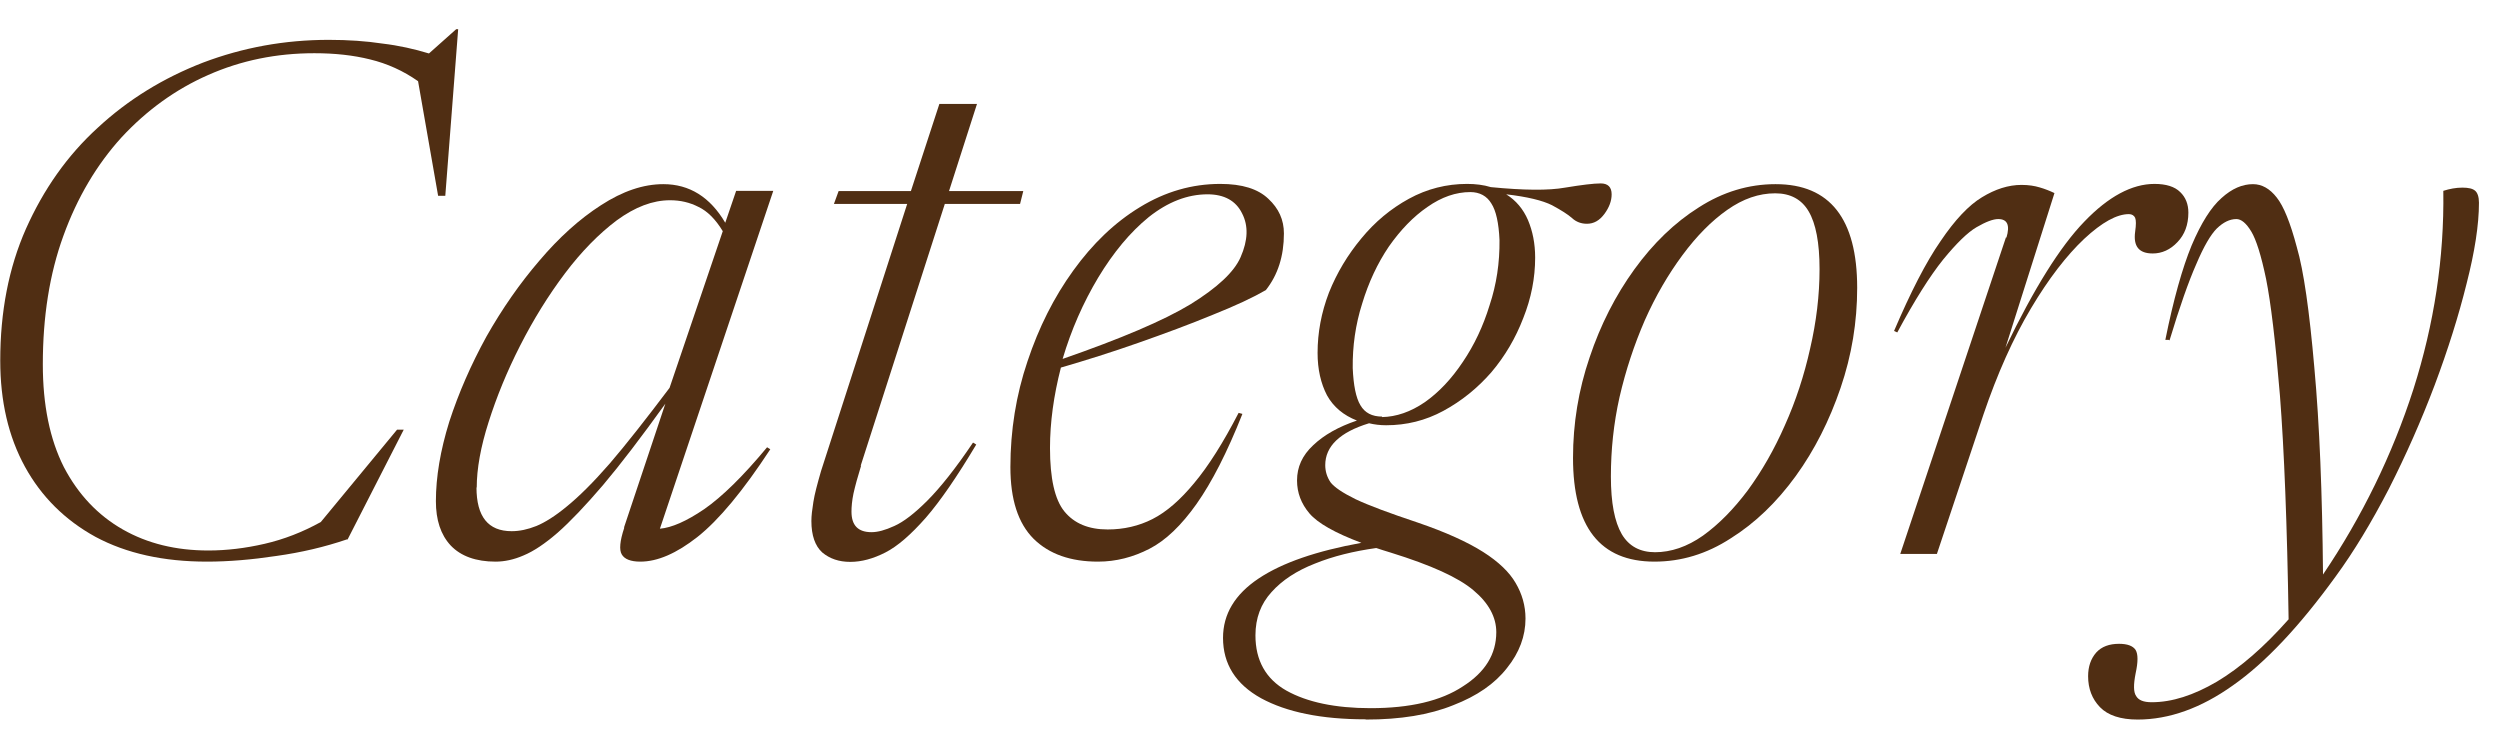 <?xml version="1.0" encoding="UTF-8"?> <svg xmlns="http://www.w3.org/2000/svg" id="_レイヤー_2" data-name="レイヤー 2" viewBox="0 0 101 30"><defs><style> .cls-1 { fill: none; } .cls-2 { fill: #502e13; } </style></defs><g id="_レイヤー_1-2" data-name="レイヤー 1"><g><rect class="cls-1" width="101" height="30"></rect><g><path class="cls-2" d="M14.02,21.79c-.91.31-1.85.53-2.85.67-.99.15-1.93.23-2.81.23-1.75,0-3.25-.33-4.5-1-1.24-.68-2.19-1.63-2.85-2.83-.67-1.22-1-2.65-1-4.29,0-1.97.34-3.75,1.04-5.33.71-1.59,1.67-2.96,2.9-4.08,1.23-1.14,2.65-2.01,4.25-2.63,1.61-.61,3.3-.92,5.08-.92.79,0,1.51.05,2.17.15.67.08,1.29.22,1.88.4l1.1-.98h.08l-.52,6.73h-.29l-.81-4.63c-.6-.42-1.24-.71-1.94-.88-.68-.17-1.43-.25-2.25-.25-1.53,0-2.96.29-4.29.88-1.32.58-2.49,1.43-3.5,2.52-1,1.1-1.79,2.43-2.35,3.98-.56,1.54-.83,3.27-.83,5.19,0,1.64.28,3.02.85,4.15.58,1.11,1.38,1.95,2.38,2.52,1,.57,2.15.85,3.46.85.73,0,1.49-.09,2.27-.27.78-.18,1.53-.47,2.27-.88l3.08-3.73h.27l-2.27,4.44Z"></path><path class="cls-2" d="M25.21,21.31l1.67-5c-.97,1.35-1.81,2.45-2.52,3.29-.71.83-1.32,1.47-1.83,1.92-.52.45-.97.75-1.38.92-.39.17-.77.25-1.13.25-.79,0-1.4-.22-1.81-.65-.41-.44-.6-1.04-.6-1.79,0-.98.18-2.05.54-3.21.38-1.17.88-2.31,1.5-3.44.64-1.13,1.35-2.15,2.15-3.08.79-.93,1.61-1.67,2.48-2.23.88-.57,1.71-.85,2.52-.85,1.05,0,1.89.52,2.5,1.56l.44-1.29h1.5l-4.58,13.65c.47-.04,1.07-.3,1.79-.79.72-.5,1.57-1.33,2.54-2.5l.13.08c-1.1,1.68-2.08,2.86-2.94,3.54-.85.67-1.62,1-2.31,1-.39,0-.64-.1-.75-.29-.11-.18-.08-.54.1-1.08ZM19.25,19.69c0,1.18.47,1.77,1.42,1.77.32,0,.65-.07,1-.21.34-.14.76-.4,1.23-.79.48-.39,1.06-.96,1.73-1.73.67-.78,1.47-1.8,2.42-3.06l2.15-6.33c-.29-.48-.62-.81-.98-.98-.35-.18-.73-.27-1.15-.27-.7,0-1.41.27-2.15.81-.72.54-1.43,1.26-2.1,2.15-.67.89-1.27,1.86-1.81,2.92-.53,1.04-.95,2.07-1.27,3.08-.32,1-.48,1.89-.48,2.65Z"></path><path class="cls-2" d="M34.79,18.81c-.14.45-.24.82-.31,1.13-.06.29-.08.54-.08.73,0,.56.27.83.81.83.25,0,.55-.08.92-.25.38-.17.82-.51,1.33-1.02.53-.53,1.15-1.31,1.85-2.35l.13.08c-.77,1.29-1.45,2.28-2.04,2.96-.6.68-1.14,1.15-1.63,1.4-.49.25-.96.38-1.42.38s-.83-.13-1.13-.38c-.29-.26-.44-.69-.44-1.27,0-.21.03-.46.08-.77.05-.32.16-.73.31-1.25l3.48-10.79h-2.96l.19-.52h2.92l1.15-3.52h1.52l-1.13,3.52h3l-.13.52h-3.04l-3.4,10.58Z"></path><path class="cls-2" d="M50.19,16.73c-.61,1.54-1.23,2.75-1.85,3.63-.61.86-1.24,1.47-1.9,1.81-.66.34-1.35.52-2.08.52-1.1,0-1.97-.3-2.6-.92-.63-.63-.94-1.59-.94-2.9,0-1.48.23-2.91.69-4.27.46-1.38,1.07-2.59,1.85-3.67.78-1.08,1.67-1.94,2.69-2.56,1.03-.63,2.11-.94,3.25-.94.88,0,1.52.2,1.94.6.42.39.63.85.63,1.4,0,.91-.24,1.67-.73,2.29-.5.29-1.22.63-2.15,1-.92.38-1.92.75-3,1.13s-2.13.71-3.13,1c-.29,1.13-.44,2.21-.44,3.25,0,1.22.19,2.08.58,2.56.4.49.98.73,1.75.73.65,0,1.26-.14,1.81-.42.57-.29,1.13-.78,1.69-1.46.57-.68,1.17-1.63,1.79-2.83l.15.04ZM48.79,7.85c-.82,0-1.61.31-2.38.92-.75.61-1.43,1.43-2.04,2.44-.61,1.02-1.09,2.11-1.44,3.29,2.36-.82,4.08-1.55,5.17-2.21,1.08-.67,1.76-1.3,2.02-1.9.3-.68.32-1.27.06-1.77-.25-.51-.72-.77-1.4-.77Z"></path><path class="cls-2" d="M55.16,29.06c-1.78,0-3.18-.29-4.21-.85-1.03-.57-1.54-1.39-1.54-2.44,0-.96.48-1.76,1.44-2.4.96-.64,2.34-1.11,4.15-1.44-1.07-.4-1.77-.8-2.1-1.19-.33-.39-.5-.83-.5-1.33,0-.54.21-1.01.65-1.42.44-.42,1.03-.75,1.77-1-.54-.21-.95-.55-1.21-1.02-.25-.48-.38-1.05-.38-1.71,0-.82.15-1.63.46-2.44.32-.8.76-1.53,1.31-2.19.55-.67,1.19-1.2,1.92-1.6.73-.4,1.52-.6,2.35-.6.34,0,.67.04.96.13,1.33.13,2.33.14,3,.02.67-.11,1.15-.17,1.44-.17s.44.15.44.44c0,.27-.1.53-.29.79-.2.27-.43.4-.71.4-.22,0-.43-.07-.6-.23-.17-.15-.44-.32-.81-.52-.38-.19-.99-.34-1.85-.44.4.25.69.6.88,1.04.19.45.29.95.29,1.52,0,.82-.16,1.64-.48,2.44-.31.81-.74,1.54-1.29,2.19-.56.64-1.2,1.16-1.94,1.56-.72.39-1.49.58-2.31.58-.25,0-.48-.03-.69-.08-1.18.36-1.77.93-1.77,1.69,0,.25.07.48.21.69.15.2.49.43,1.02.69.53.25,1.36.56,2.5.94,1.14.39,2.02.79,2.65,1.19.63.4,1.06.82,1.31,1.25.26.44.4.92.4,1.44,0,.71-.25,1.38-.75,2-.49.63-1.21,1.13-2.17,1.5-.96.39-2.14.58-3.52.58ZM55.83,16.85c.58-.01,1.16-.21,1.73-.6.57-.4,1.08-.94,1.54-1.63.46-.68.82-1.44,1.08-2.29.28-.84.41-1.72.4-2.63-.03-.69-.14-1.19-.33-1.48-.18-.3-.47-.46-.85-.46-.58,0-1.16.2-1.73.6-.57.39-1.09.93-1.56,1.6-.46.68-.82,1.45-1.08,2.31-.27.85-.39,1.72-.38,2.6.03.7.13,1.2.31,1.5.18.31.47.46.88.46ZM50.72,25.67c0,1.01.42,1.76,1.25,2.23.84.47,1.98.71,3.4.71,1.59,0,2.84-.29,3.73-.88.9-.57,1.35-1.3,1.35-2.19,0-.61-.31-1.18-.92-1.69-.61-.52-1.72-1.02-3.33-1.52-.22-.07-.43-.13-.6-.19-.92.13-1.74.33-2.48.63-.74.29-1.32.67-1.75,1.15-.43.47-.65,1.05-.65,1.75Z"></path><path class="cls-2" d="M71.74,7.44c2.19,0,3.29,1.4,3.29,4.19,0,1.38-.22,2.72-.67,4.04-.45,1.32-1.05,2.51-1.81,3.56-.77,1.06-1.64,1.9-2.63,2.52-.97.63-2,.94-3.08.94-2.2,0-3.29-1.4-3.29-4.19,0-1.39.22-2.74.67-4.06.44-1.32,1.05-2.51,1.81-3.56.76-1.05,1.63-1.89,2.6-2.5.98-.63,2.02-.94,3.1-.94ZM66.86,22.31c.65,0,1.3-.22,1.94-.67.64-.46,1.24-1.07,1.81-1.83.57-.78,1.07-1.65,1.5-2.63.44-.98.78-2.02,1.02-3.1.25-1.08.38-2.15.38-3.21s-.15-1.84-.44-2.33c-.28-.48-.73-.73-1.35-.73-.66,0-1.3.22-1.94.67-.64.45-1.24,1.06-1.81,1.83-.57.77-1.08,1.64-1.52,2.63-.43.99-.77,2.02-1.02,3.1-.24,1.07-.35,2.14-.35,3.21s.15,1.83.44,2.33c.29.49.74.73,1.35.73Z"></path><path class="cls-2" d="M81.06,9.6c.15-.5.04-.75-.33-.75-.21,0-.5.11-.88.33-.36.21-.81.65-1.35,1.31-.53.66-1.15,1.64-1.85,2.94l-.13-.06c.67-1.57,1.29-2.78,1.88-3.63.58-.86,1.14-1.45,1.67-1.77.54-.33,1.07-.5,1.6-.5.29,0,.53.04.73.1.21.06.41.14.6.23l-1.98,6.25c1.15-2.39,2.21-4.09,3.19-5.1.97-1.01,1.92-1.52,2.83-1.52.47,0,.82.11,1.04.33.22.21.33.49.33.83,0,.49-.15.89-.44,1.19-.29.31-.63.46-1,.46-.56,0-.79-.29-.71-.88.04-.28.04-.46,0-.56-.04-.09-.13-.15-.25-.15-.49,0-1.09.33-1.81,1-.71.67-1.43,1.6-2.15,2.81-.72,1.21-1.36,2.64-1.92,4.29l-1.88,5.63h-1.48l4.27-12.79Z"></path><path class="cls-2" d="M87.61,13.73h-.13c.33-1.64.69-2.91,1.06-3.81.39-.92.79-1.55,1.21-1.92.42-.38.84-.56,1.27-.56.36,0,.68.18.96.54.28.35.55,1.02.81,2,.28.96.51,2.58.71,4.88.21,2.29.32,5.08.35,8.35,1.58-2.34,2.8-4.84,3.65-7.48.84-2.64,1.25-5.31,1.21-8.02.25-.08.51-.13.77-.13.25,0,.42.04.52.13.09.08.15.24.15.48,0,.89-.17,1.98-.5,3.27-.32,1.29-.75,2.66-1.29,4.1-.54,1.43-1.16,2.83-1.85,4.19-.7,1.35-1.41,2.53-2.15,3.54-1.47,2.03-2.85,3.49-4.15,4.4-1.29.92-2.58,1.38-3.85,1.38-.69,0-1.2-.17-1.52-.5-.32-.33-.48-.75-.48-1.25,0-.39.11-.71.33-.96.22-.24.53-.35.92-.35.33,0,.56.08.67.25.1.17.1.48,0,.94-.09.46-.09.76.02.92.1.17.3.25.63.25.82,0,1.69-.28,2.63-.83.94-.56,1.91-1.4,2.9-2.52-.06-3.84-.18-6.86-.35-9.04-.18-2.19-.37-3.76-.56-4.71-.2-.96-.4-1.59-.6-1.92-.2-.33-.4-.5-.6-.5-.27,0-.53.13-.79.38-.25.25-.53.73-.83,1.44-.31.7-.67,1.72-1.08,3.08Z"></path></g></g></g></svg> 